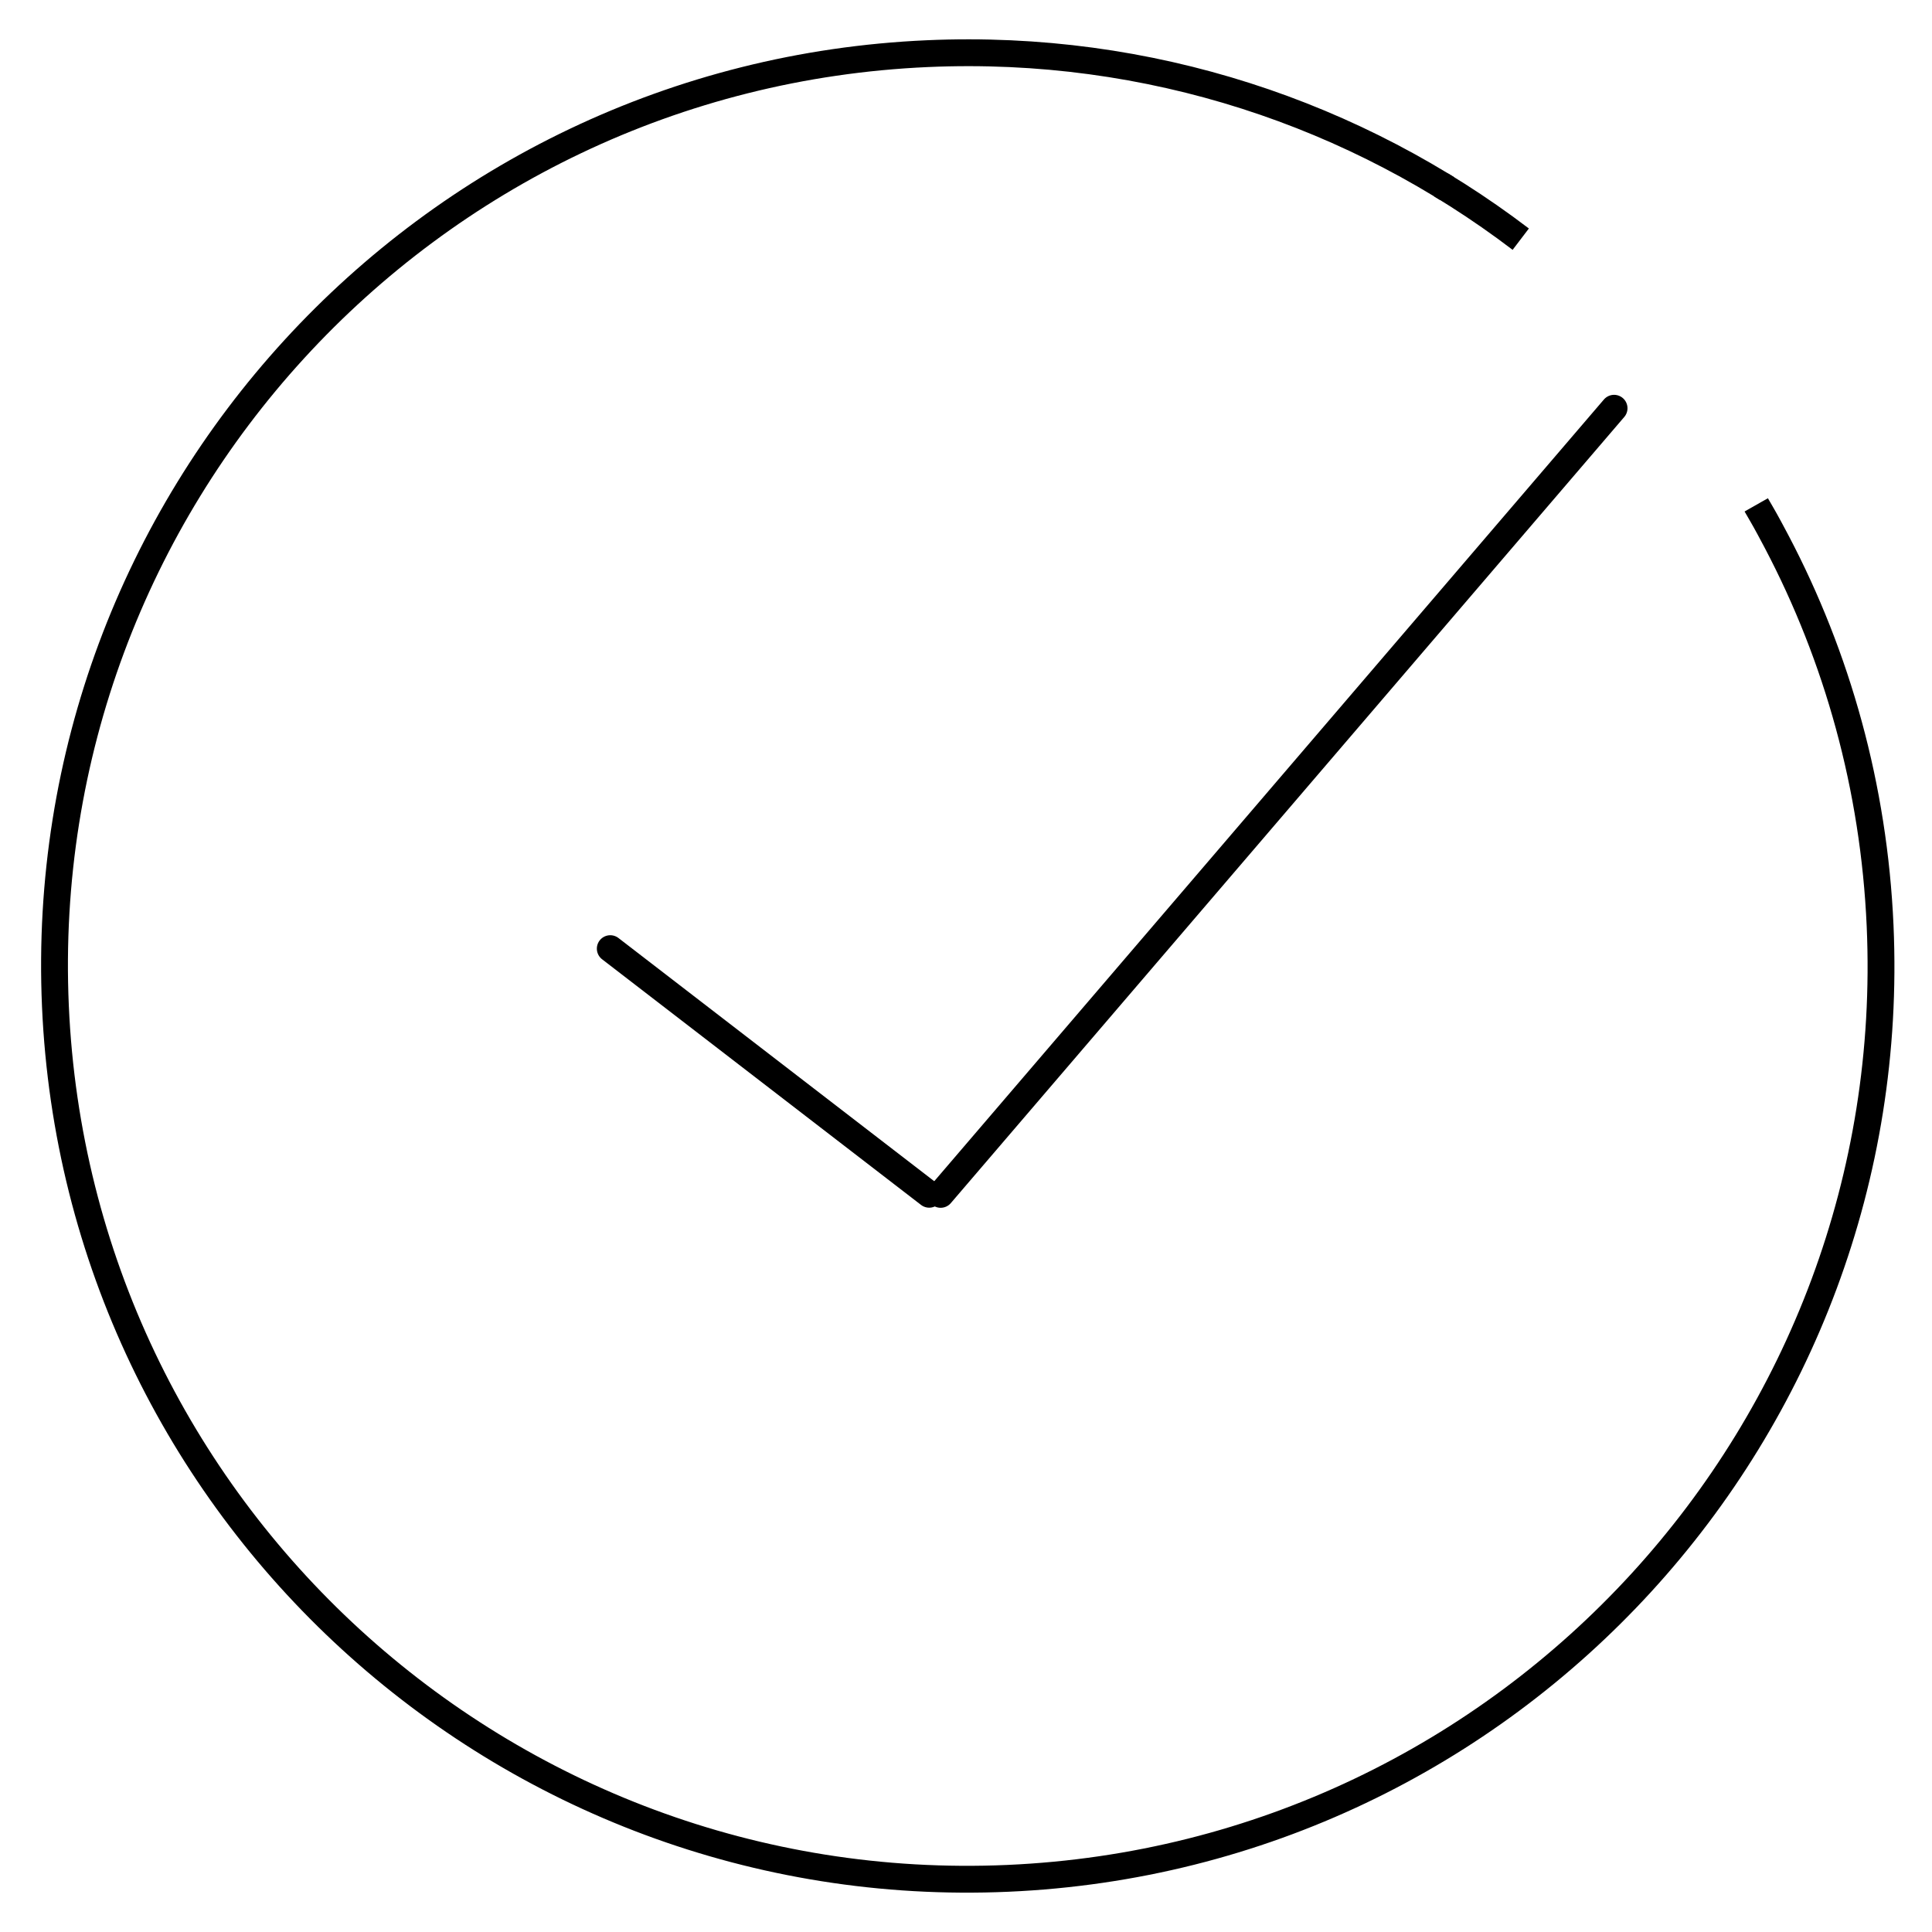 <?xml version="1.0" encoding="UTF-8"?>
<svg id="Layer_1" xmlns="http://www.w3.org/2000/svg" version="1.1" viewBox="0 0 720 720">
  <!-- Generator: Adobe Illustrator 29.8.3, SVG Export Plug-In . SVG Version: 2.1.1 Build 3)  -->
  <defs>
    <style>
      .st0 {
        stroke-linecap: round;
      }

      .st0, .st1 {
        fill: none;
        stroke: #000;
        stroke-miterlimit: 10;
        stroke-width: 10px;
      }
    </style>
  </defs>
  <path class="st1" d="M536.94,68.86c.77.48,1.57.94,2.34,1.42"/>
  <path class="st1" d="M654.5,188.15c.25.44.5.86.75,1.3.08.15.17.31.27.46.44.77.9,1.55,1.34,2.32.38.65.73,1.3,1.11,1.96.5.92,1,1.82,1.5,2.74.9,1.65,1.78,3.3,2.65,4.97,22.57,42.95,36.26,91.44,38.54,143.12,8.28,187.78-137.25,346.73-325.03,354.98-187.78,8.28-346.73-137.25-354.98-325.03C12.38,187.19,157.9,28.25,345.68,19.99c82.76-3.64,159.92,22.59,221.06,69.14"/>
  <line class="st0" x1="601.52" y1="152.14" x2="350.55" y2="445.11"/>
  <line class="st0" x1="346.29" y1="445.07" x2="227.43" y2="353.53"/>
</svg>